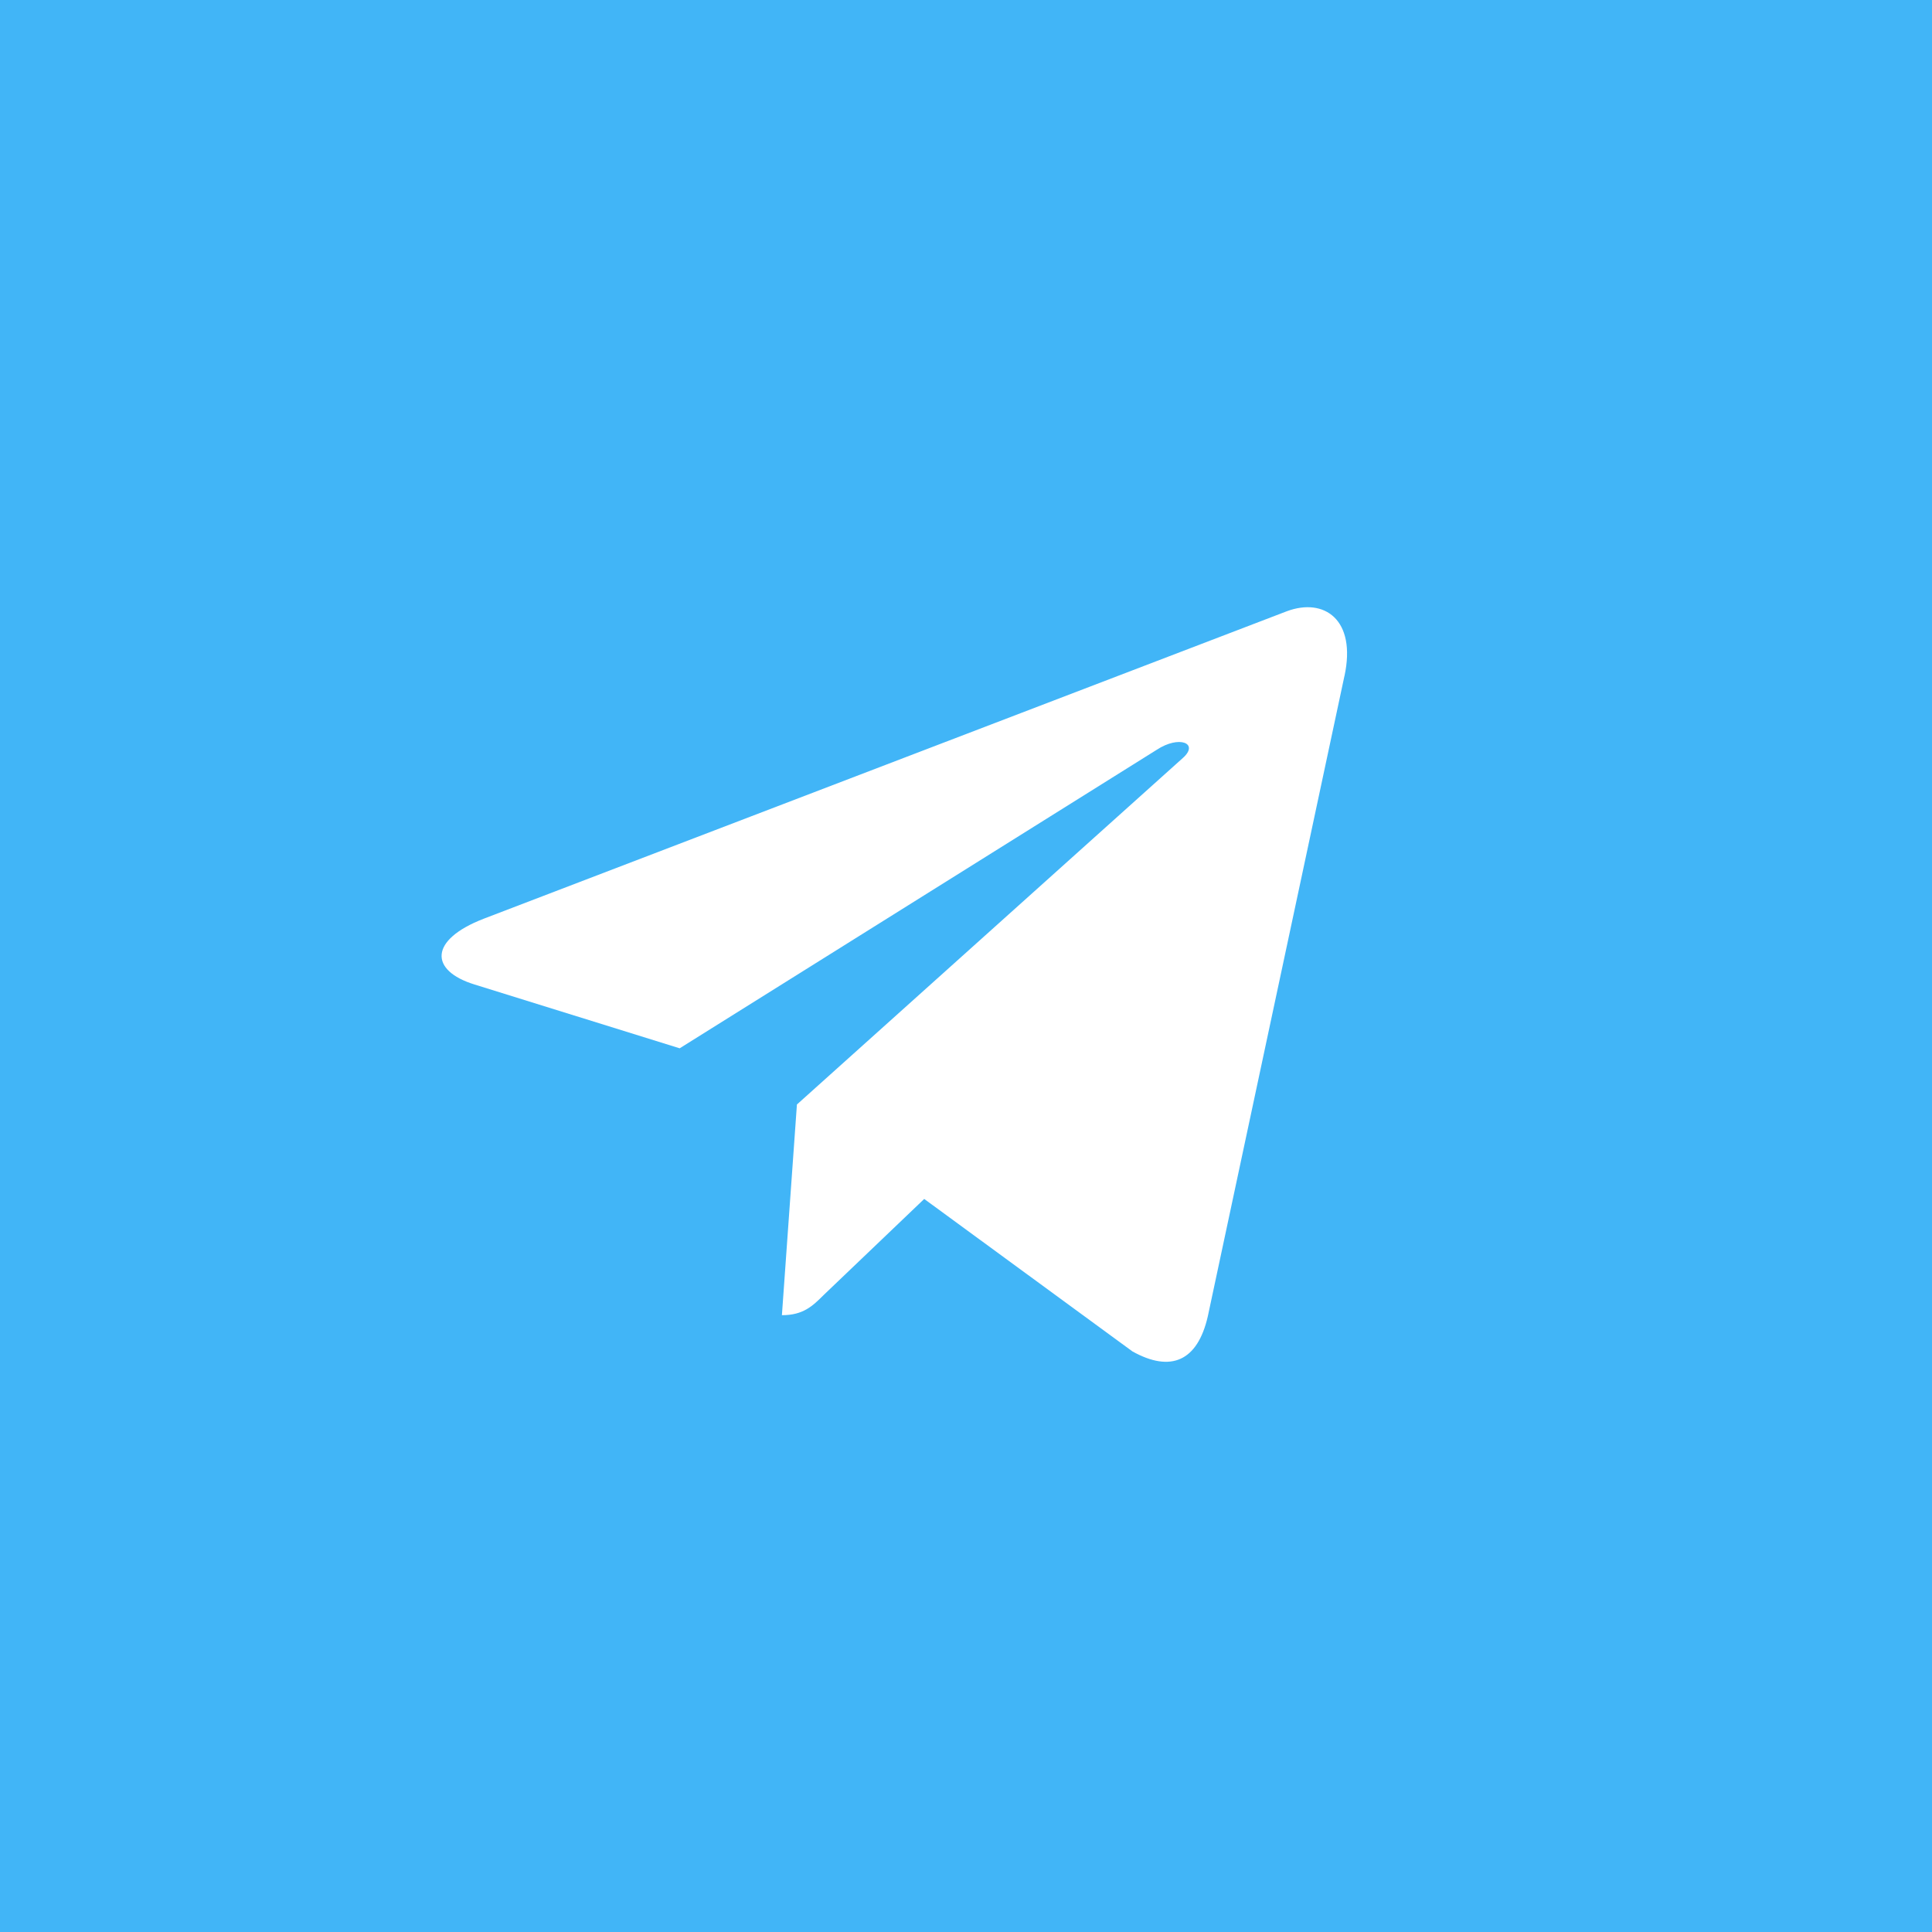 <svg width="35" height="35" viewBox="0 0 35 35" fill="none" xmlns="http://www.w3.org/2000/svg">
<rect width="35" height="35" fill="#41B5F7"/>
<path d="M14.437 20.009L14.165 23.826C14.553 23.826 14.722 23.659 14.923 23.459L16.743 21.72L20.515 24.482C21.207 24.867 21.694 24.664 21.881 23.845L24.356 12.245L24.357 12.244C24.576 11.222 23.987 10.822 23.313 11.073L8.762 16.644C7.768 17.029 7.783 17.583 8.593 17.834L12.313 18.991L20.954 13.584C21.361 13.315 21.731 13.464 21.427 13.733L14.437 20.009Z" fill="white"/>
</svg>
